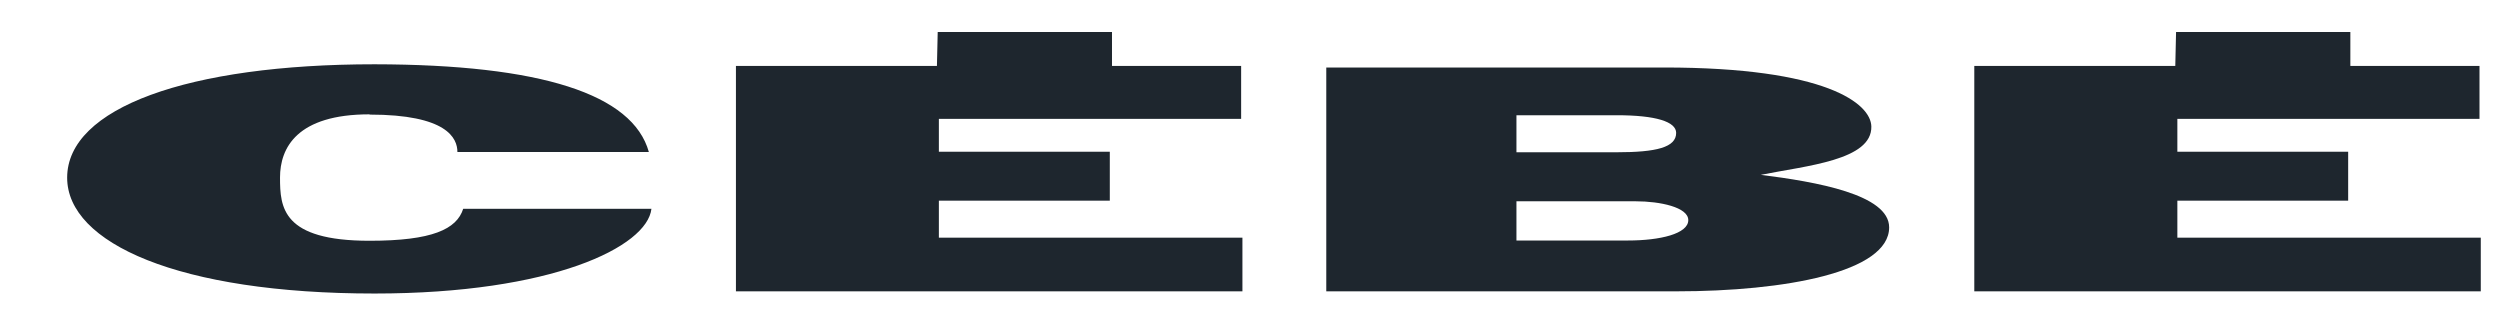 <svg xmlns="http://www.w3.org/2000/svg" width="268" height="34" viewBox="0 0 268 34" fill="none"><path fill-rule="evenodd" clip-rule="evenodd" d="M39.616 12.257C31.843 12.257 30.018 15.838 30.018 19.033C30.018 22.228 30.239 25.81 39.616 25.81C46.351 25.81 48.965 24.565 49.656 22.38H69.834C69.377 26.46 59.185 31.466 40.155 31.466C19.134 31.466 7.199 26.059 7.199 19.047C7.199 11.579 20.13 6.891 40.155 6.891C57.995 6.918 67.828 10.085 69.557 16.295H49.034C49.034 14.801 47.9 12.284 39.616 12.284V12.257Z" fill="#1E262E"></path><path fill-rule="evenodd" clip-rule="evenodd" d="M100.439 7.07L100.522 3.433H119.206V7.07H133.05V12.741H100.647V16.267H118.971V21.509H100.647V25.478H133.188V31.231H78.892V7.07H100.439Z" fill="#1E262E"></path><path fill-rule="evenodd" clip-rule="evenodd" d="M233.191 7.07L233.274 3.433H251.958V7.07H265.802V12.741H233.413V16.267H251.723V21.509H233.413V25.478H265.94V31.231H211.644V7.07H233.191Z" fill="#1E262E"></path><path fill-rule="evenodd" clip-rule="evenodd" d="M162.563 25.782V21.578H175.355C177.955 21.578 180.984 22.214 180.984 23.597C180.984 25.063 177.955 25.782 174.512 25.782H162.563ZM142.177 7.25V31.231H179.698C191.37 31.231 202.517 29.17 202.517 24.372C202.517 20.845 194.689 19.49 188.756 18.743C193.666 17.761 200.691 17.18 200.608 13.557C200.553 11.109 195.809 7.236 178.398 7.236H142.177V7.25ZM162.563 16.323V12.353H173.308C177.513 12.353 179.684 13.045 179.684 14.248C179.684 15.797 177.568 16.323 173.308 16.323H162.563Z" fill="#1E262E"></path></svg>